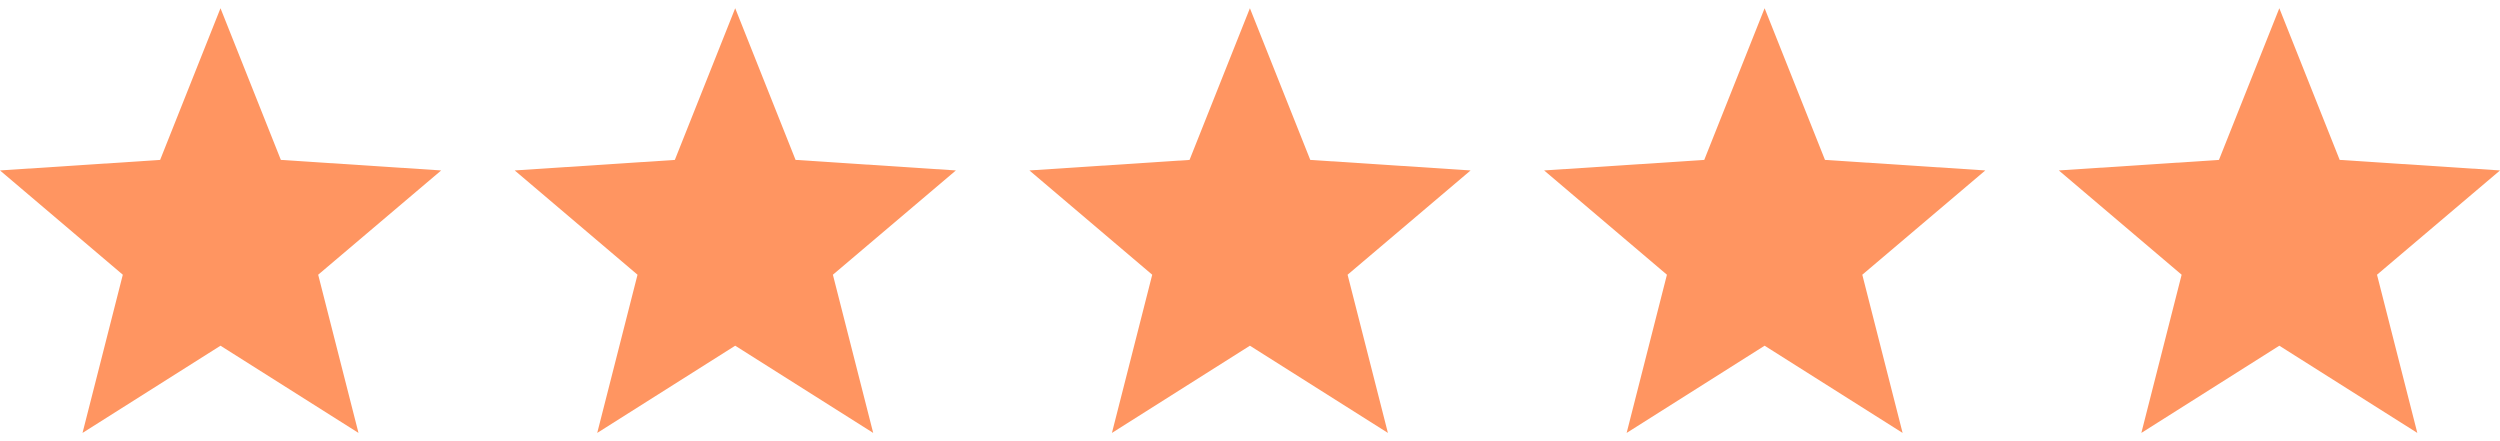 <svg xmlns="http://www.w3.org/2000/svg" width="136" height="24" viewBox="0 0 136 24" fill="none"><g clip-path="url(#clip0_2008_954)"><path d="M24 9.272L15.279 8.699L11.995 0.448L8.711 8.699L0 9.272L6.681 14.945L4.489 23.551L11.995 18.806L19.502 23.551L17.309 14.945L24 9.272Z" fill="#FF9561"></path></g><g clip-path="url(#clip1_2008_954)"><path d="M52 9.272L43.279 8.699L39.995 0.448L36.711 8.699L28 9.272L34.681 14.945L32.489 23.551L39.995 18.806L47.502 23.551L45.309 14.945L52 9.272Z" fill="#FF9561"></path></g><g clip-path="url(#clip2_2008_954)"><path d="M80 9.272L71.279 8.699L67.995 0.448L64.711 8.699L56 9.272L62.681 14.945L60.489 23.551L67.995 18.806L75.502 23.551L73.309 14.945L80 9.272Z" fill="#FF9561"></path></g><g clip-path="url(#clip3_2008_954)"><path d="M108 9.272L99.279 8.699L95.995 0.448L92.711 8.699L84 9.272L90.681 14.945L88.489 23.551L95.995 18.806L103.502 23.551L101.309 14.945L108 9.272Z" fill="#FF9561"></path></g><g clip-path="url(#clip4_2008_954)"><path d="M136 9.272L127.279 8.699L123.995 0.448L120.711 8.699L112 9.272L118.681 14.945L116.489 23.551L123.995 18.806L131.502 23.551L129.309 14.945L136 9.272Z" fill="#FF9561"></path></g><defs><clipPath id="clip0_2008_954"><rect width="24" height="24" fill="white"></rect></clipPath><clipPath id="clip1_2008_954"><rect width="24" height="24" fill="white" transform="translate(28)"></rect></clipPath><clipPath id="clip2_2008_954"><rect width="24" height="24" fill="white" transform="translate(56)"></rect></clipPath><clipPath id="clip3_2008_954"><rect width="24" height="24" fill="white" transform="translate(84)"></rect></clipPath><clipPath id="clip4_2008_954"><rect width="24" height="24" fill="white" transform="translate(112)"></rect></clipPath></defs></svg>